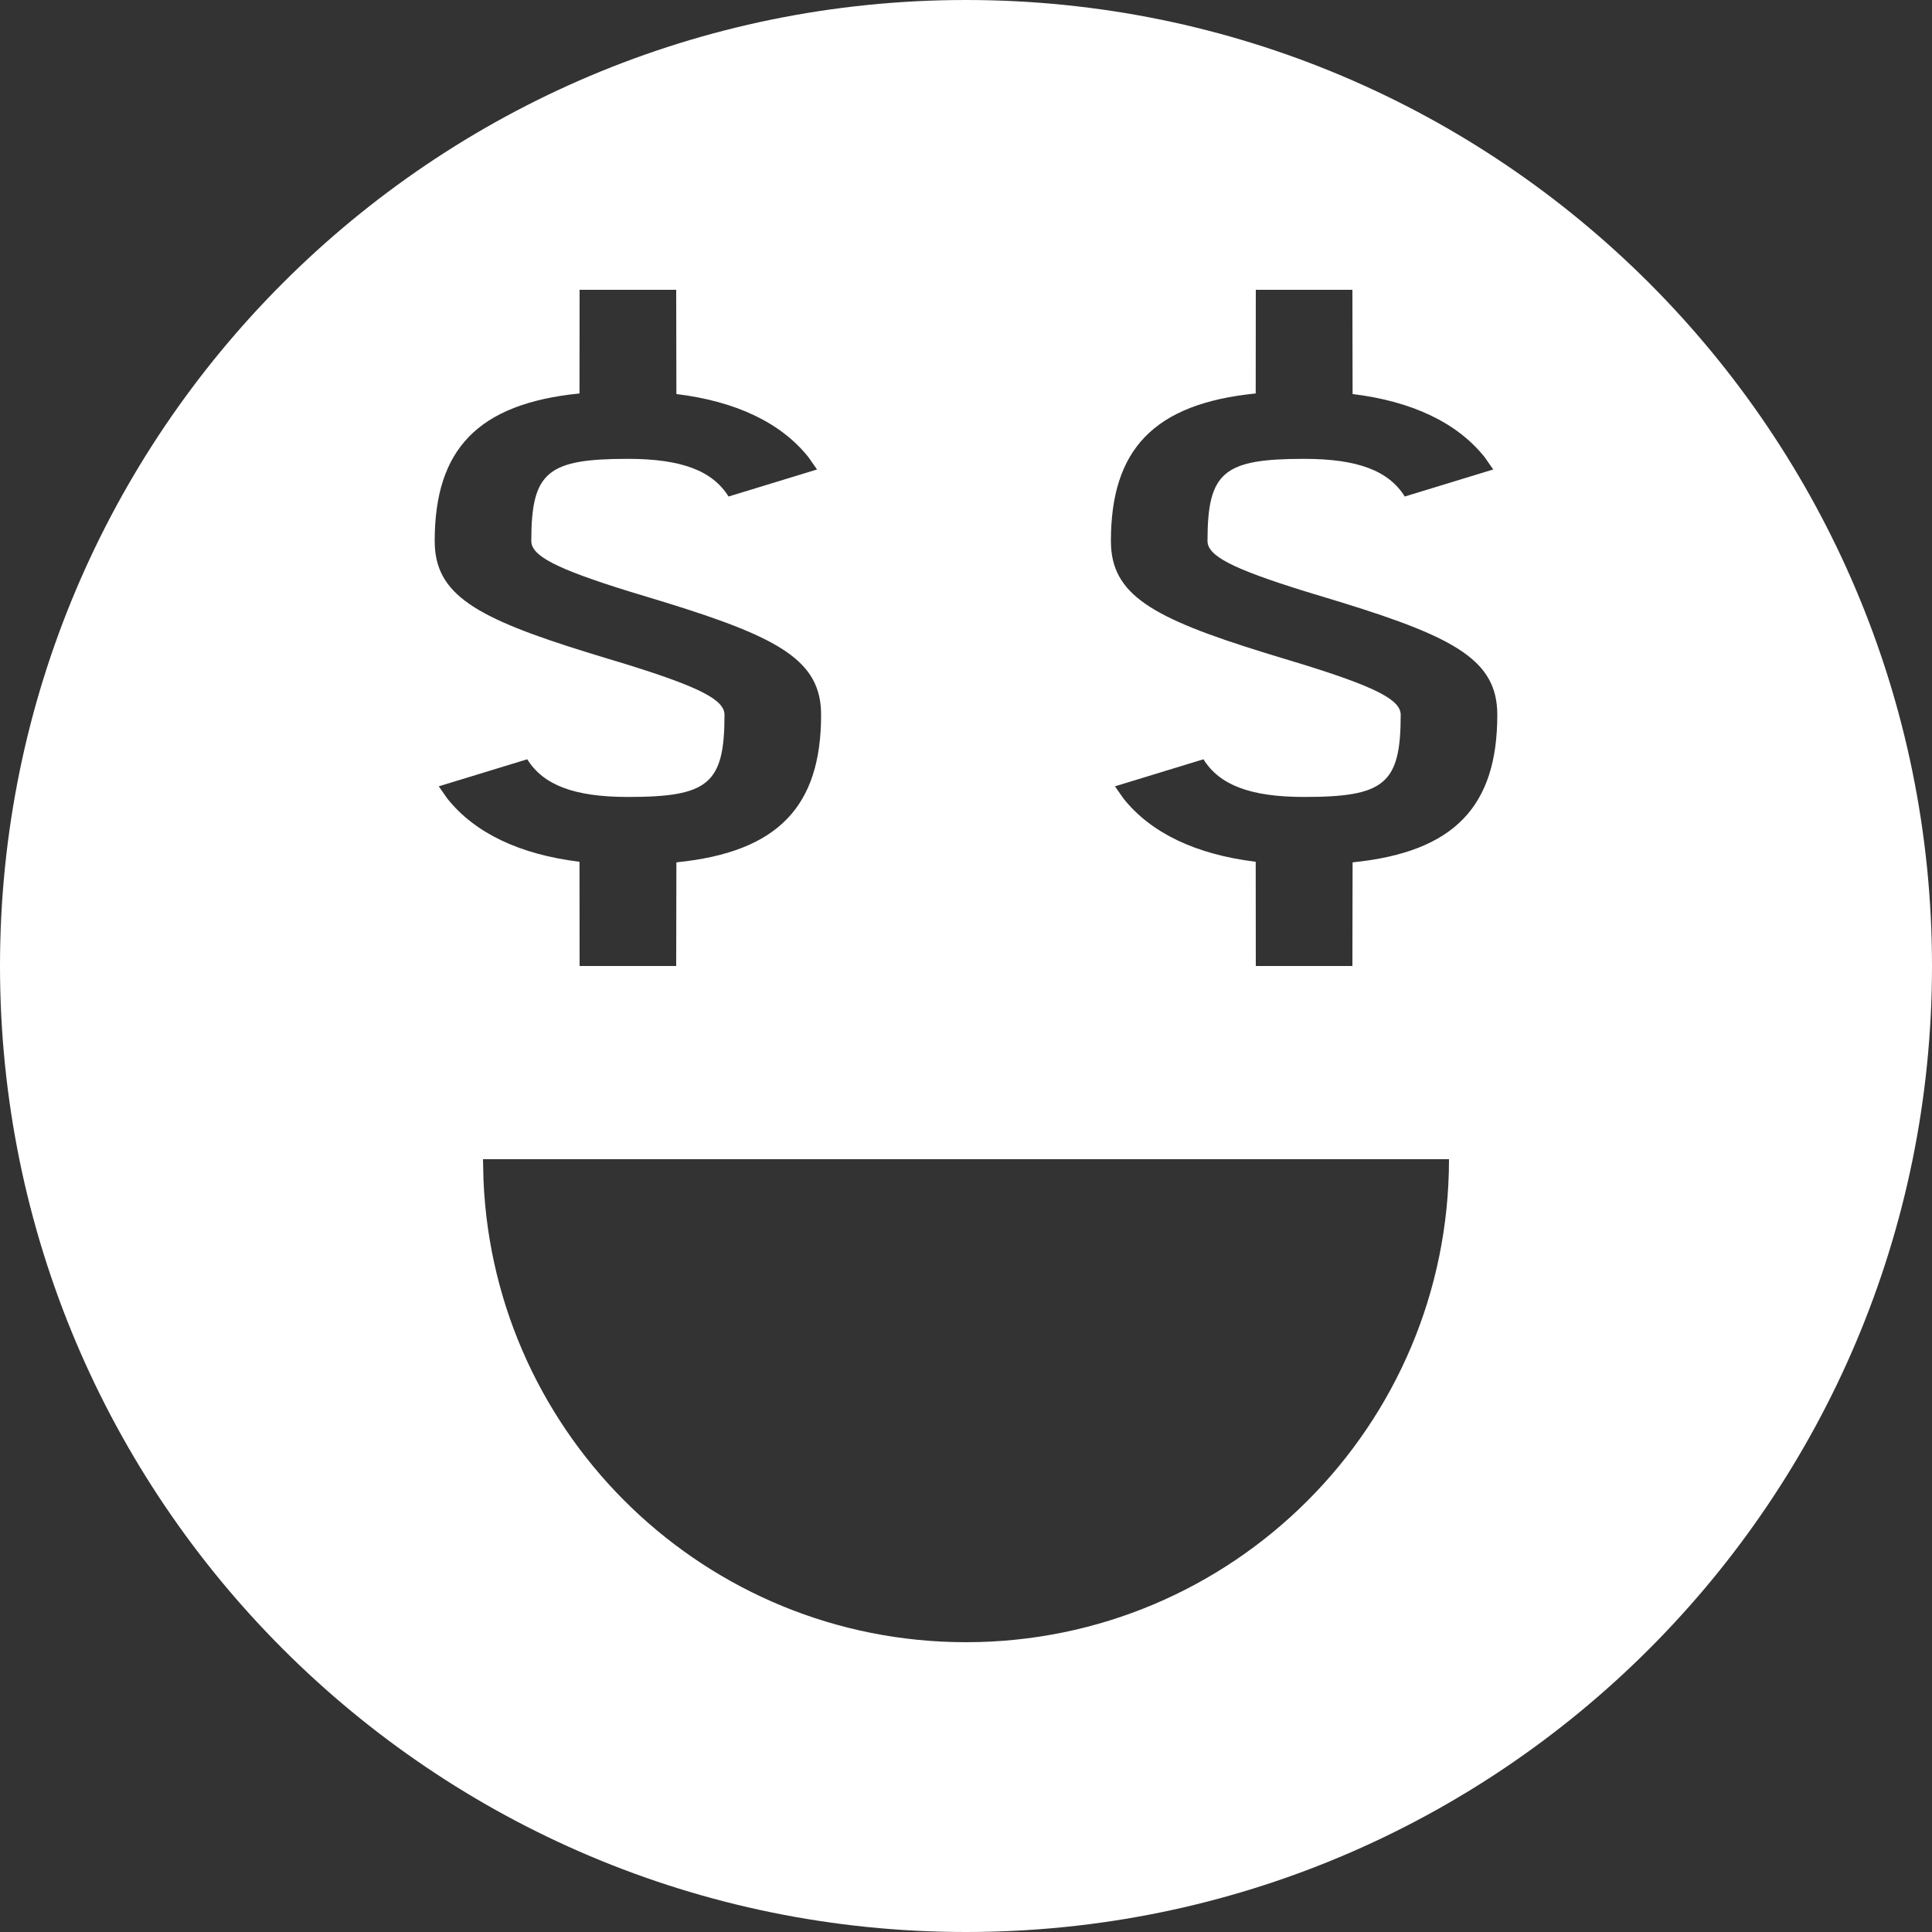 <svg width="20" height="20" viewBox="0 0 20 20" fill="none" xmlns="http://www.w3.org/2000/svg">
<rect x="0" y="0" width="20" height="20" fill="#333333" stroke="none"/>
<path fill-rule="evenodd" clip-rule="evenodd" d="M10 0C15.523 0 20 4.477 20 10C20 15.523 15.523 20 10 20C4.477 20 0 15.523 0 10C0 4.477 4.477 0 10 0ZM5 12L5.005 12.217C5.118 14.878 7.311 17 10 17C12.761 17 15 14.761 15 12H5ZM14 3H13L12.999 4.073C11.944 4.179 11.5 4.654 11.5 5.6C11.5 6.156 11.922 6.396 13.1 6.76L13.303 6.822L13.478 6.875C14.256 7.116 14.5 7.248 14.5 7.4C14.5 8.116 14.333 8.25 13.5 8.25C12.938 8.25 12.623 8.124 12.458 7.86L11.542 8.14L11.63 8.266C11.916 8.626 12.385 8.846 12.999 8.921L13 10H14L14.002 8.927C15.056 8.821 15.5 8.346 15.5 7.4C15.5 6.844 15.078 6.604 13.9 6.24L13.697 6.178L13.522 6.125C12.744 5.884 12.5 5.752 12.5 5.6C12.5 4.884 12.667 4.75 13.5 4.75C14.062 4.75 14.377 4.876 14.542 5.14L15.458 4.86L15.37 4.734C15.084 4.374 14.615 4.154 14.002 4.079L14 3ZM7 3H6L5.999 4.073C4.944 4.179 4.5 4.654 4.5 5.6C4.5 6.156 4.922 6.396 6.1 6.76L6.303 6.822L6.478 6.875C7.256 7.116 7.5 7.248 7.5 7.4C7.5 8.116 7.333 8.25 6.5 8.25C5.938 8.25 5.623 8.124 5.458 7.86L4.542 8.14L4.63 8.266C4.916 8.626 5.385 8.846 5.999 8.921L6 10H7L7.002 8.927C8.056 8.821 8.5 8.346 8.5 7.4C8.5 6.844 8.078 6.604 6.9 6.24L6.697 6.178L6.522 6.125C5.744 5.884 5.5 5.752 5.5 5.6C5.5 4.884 5.667 4.75 6.5 4.75C7.062 4.75 7.377 4.876 7.542 5.14L8.458 4.86L8.37 4.734C8.084 4.374 7.615 4.154 7.002 4.079L7 3Z" fill="white"/>
</svg>
